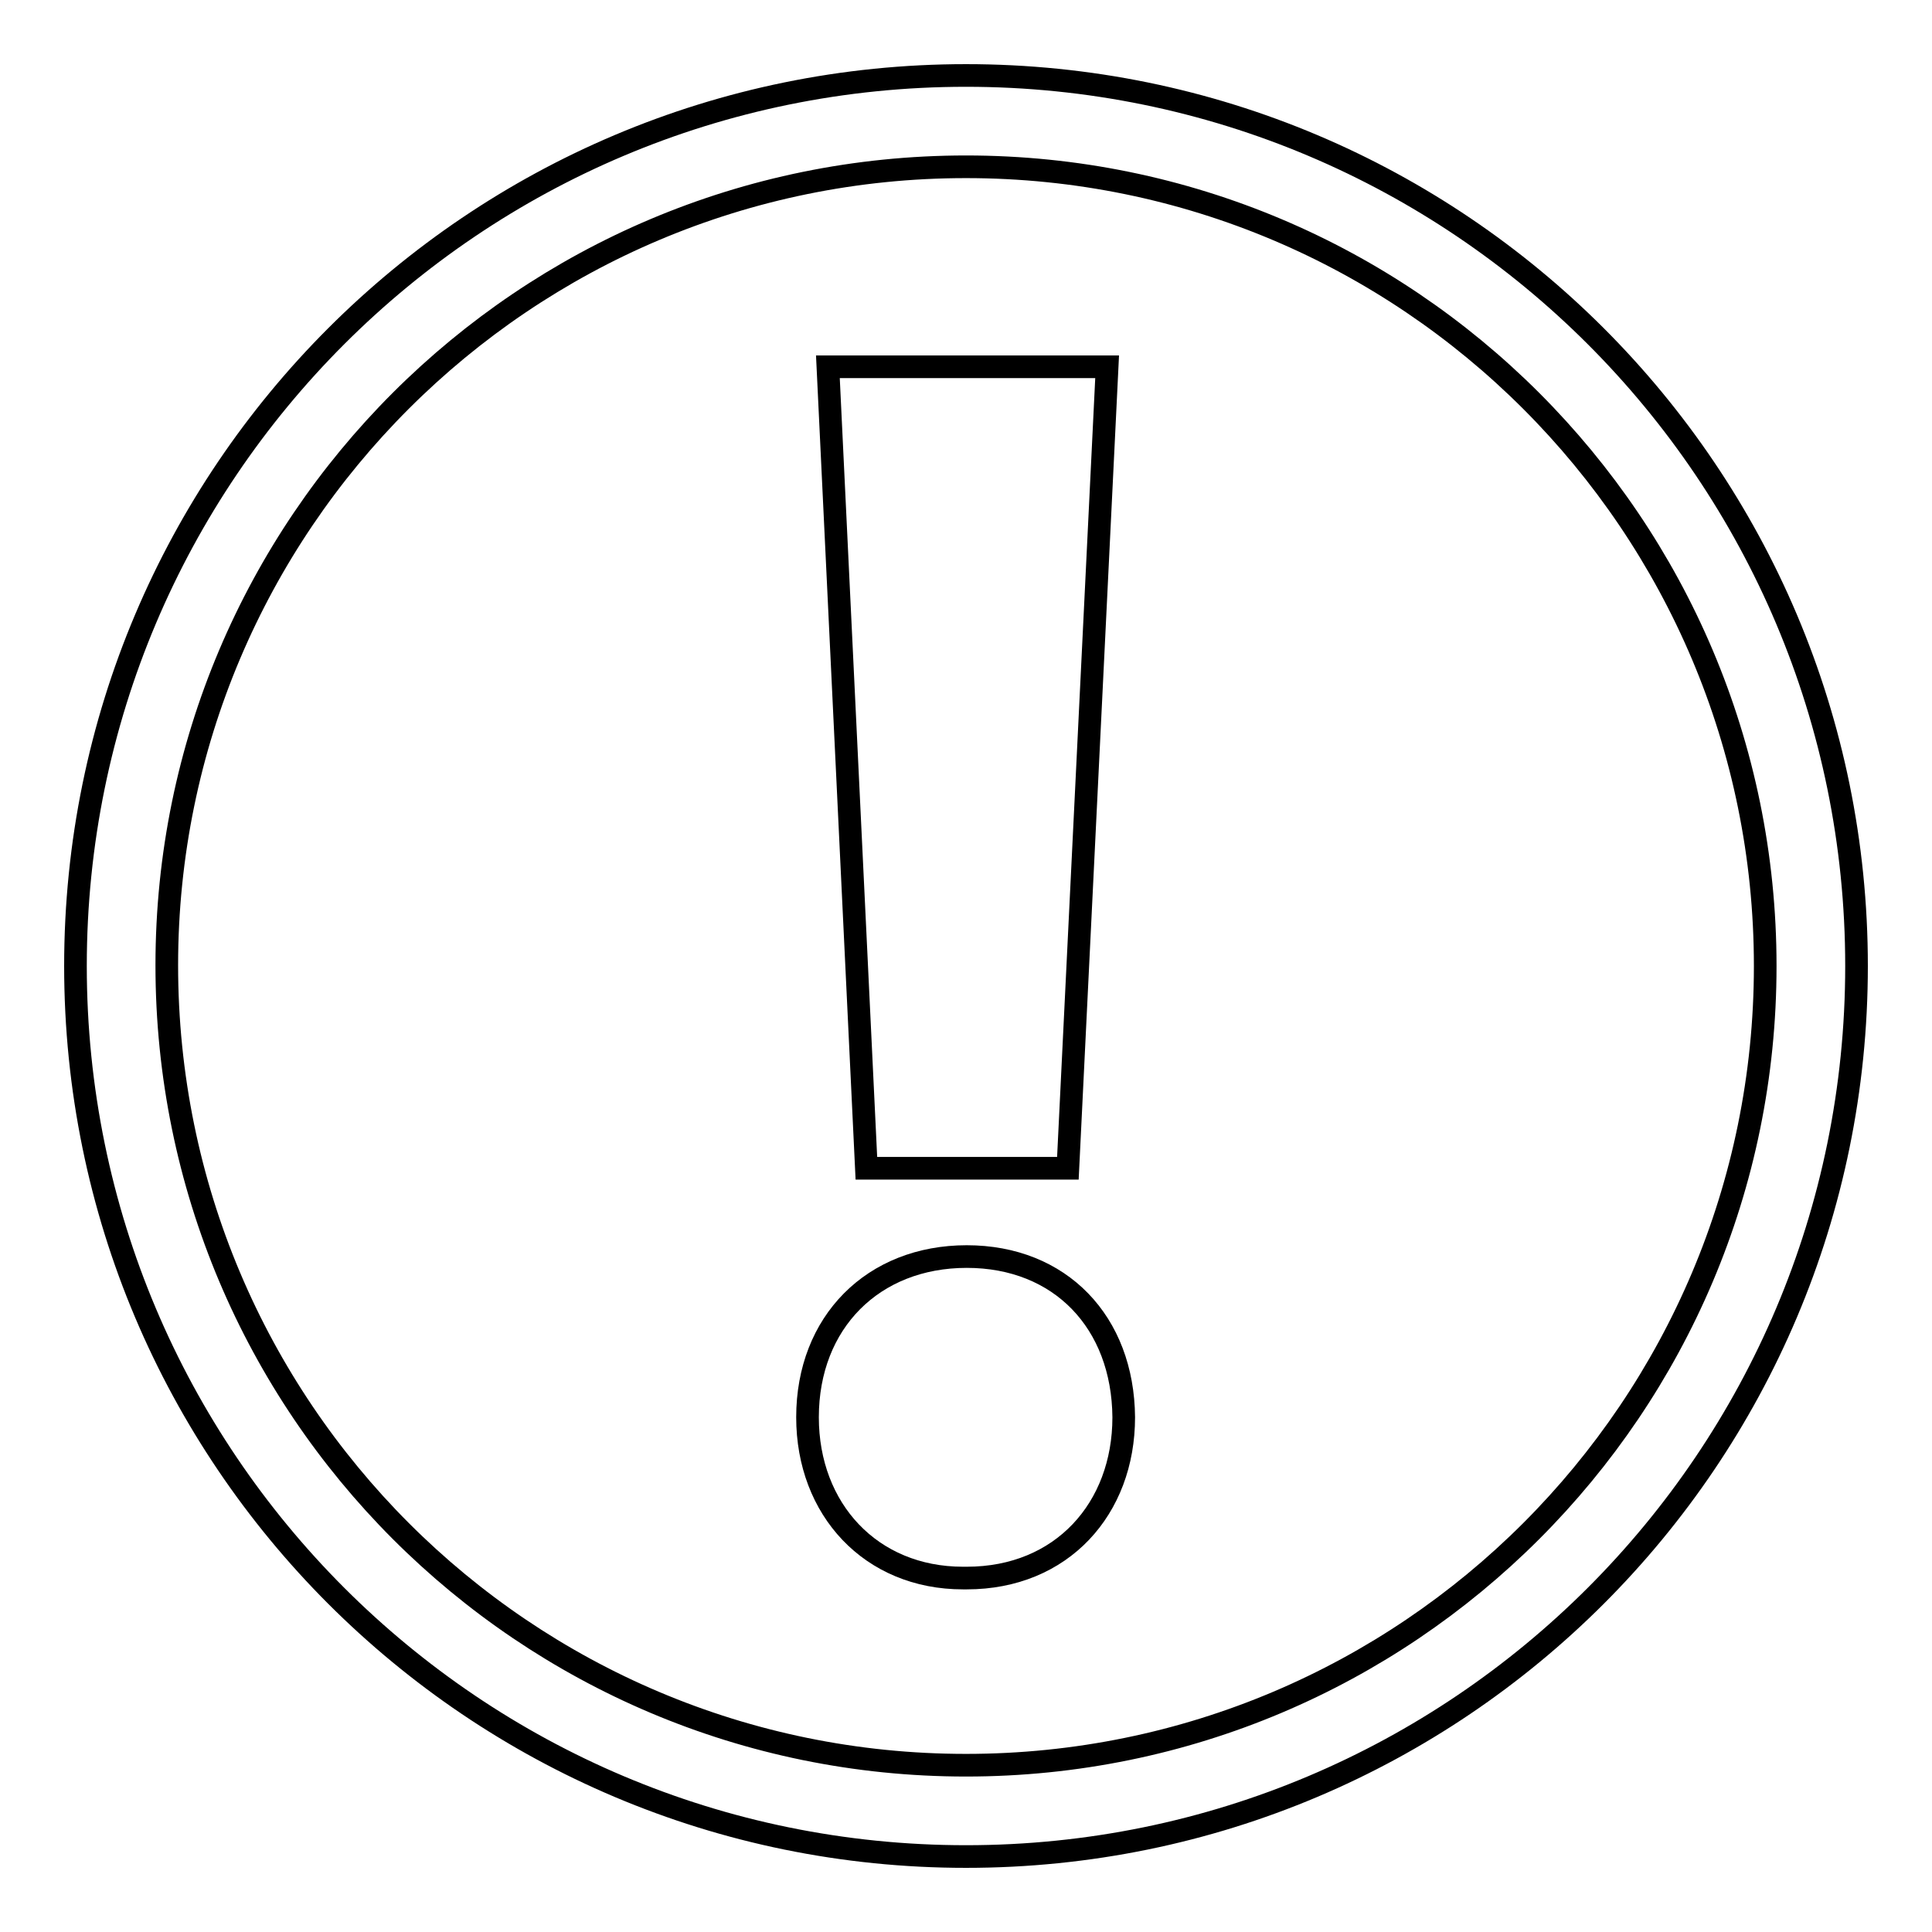 <?xml version="1.0" encoding="utf-8"?>
<!-- Svg Vector Icons : http://www.onlinewebfonts.com/icon -->
<!DOCTYPE svg PUBLIC "-//W3C//DTD SVG 1.1//EN" "http://www.w3.org/Graphics/SVG/1.1/DTD/svg11.dtd">
<svg version="1.1" xmlns="http://www.w3.org/2000/svg" xmlns:xlink="http://www.w3.org/1999/xlink" x="0px" y="0px" viewBox="0 0 256 256" enable-background="new 0 0 256 256" xml:space="preserve">
<g><g><path stroke-width="3" fill-opacity="0" stroke="#000000"  d="M128,10C62.8,10,10,62.8,10,128c0,65.2,52.8,118,118,118c65.2,0,118-52.8,118-118C246,62.8,193.2,10,128,10z M128,233.9c-58.5,0-105.9-47.4-105.9-106C22.1,69.5,69.5,22.1,128,22.1c58.5,0,105.9,47.4,105.9,105.9C233.9,186.5,186.5,233.9,128,233.9z"/><path stroke-width="3" fill-opacity="0" stroke="#000000"  d="M141.5,154.8l5.2-106.2h-37l5.1,106.2H141.5z"/><path stroke-width="3" fill-opacity="0" stroke="#000000"  d="M128.1,166.5c-12.4,0-21.1,8.7-21.1,21.3c0,12.2,8.4,21.3,20.6,21.3h0.5c12.6,0,20.8-9.2,20.8-21.3C148.8,175.2,140.5,166.5,128.1,166.5z"/></g></g>
</svg>